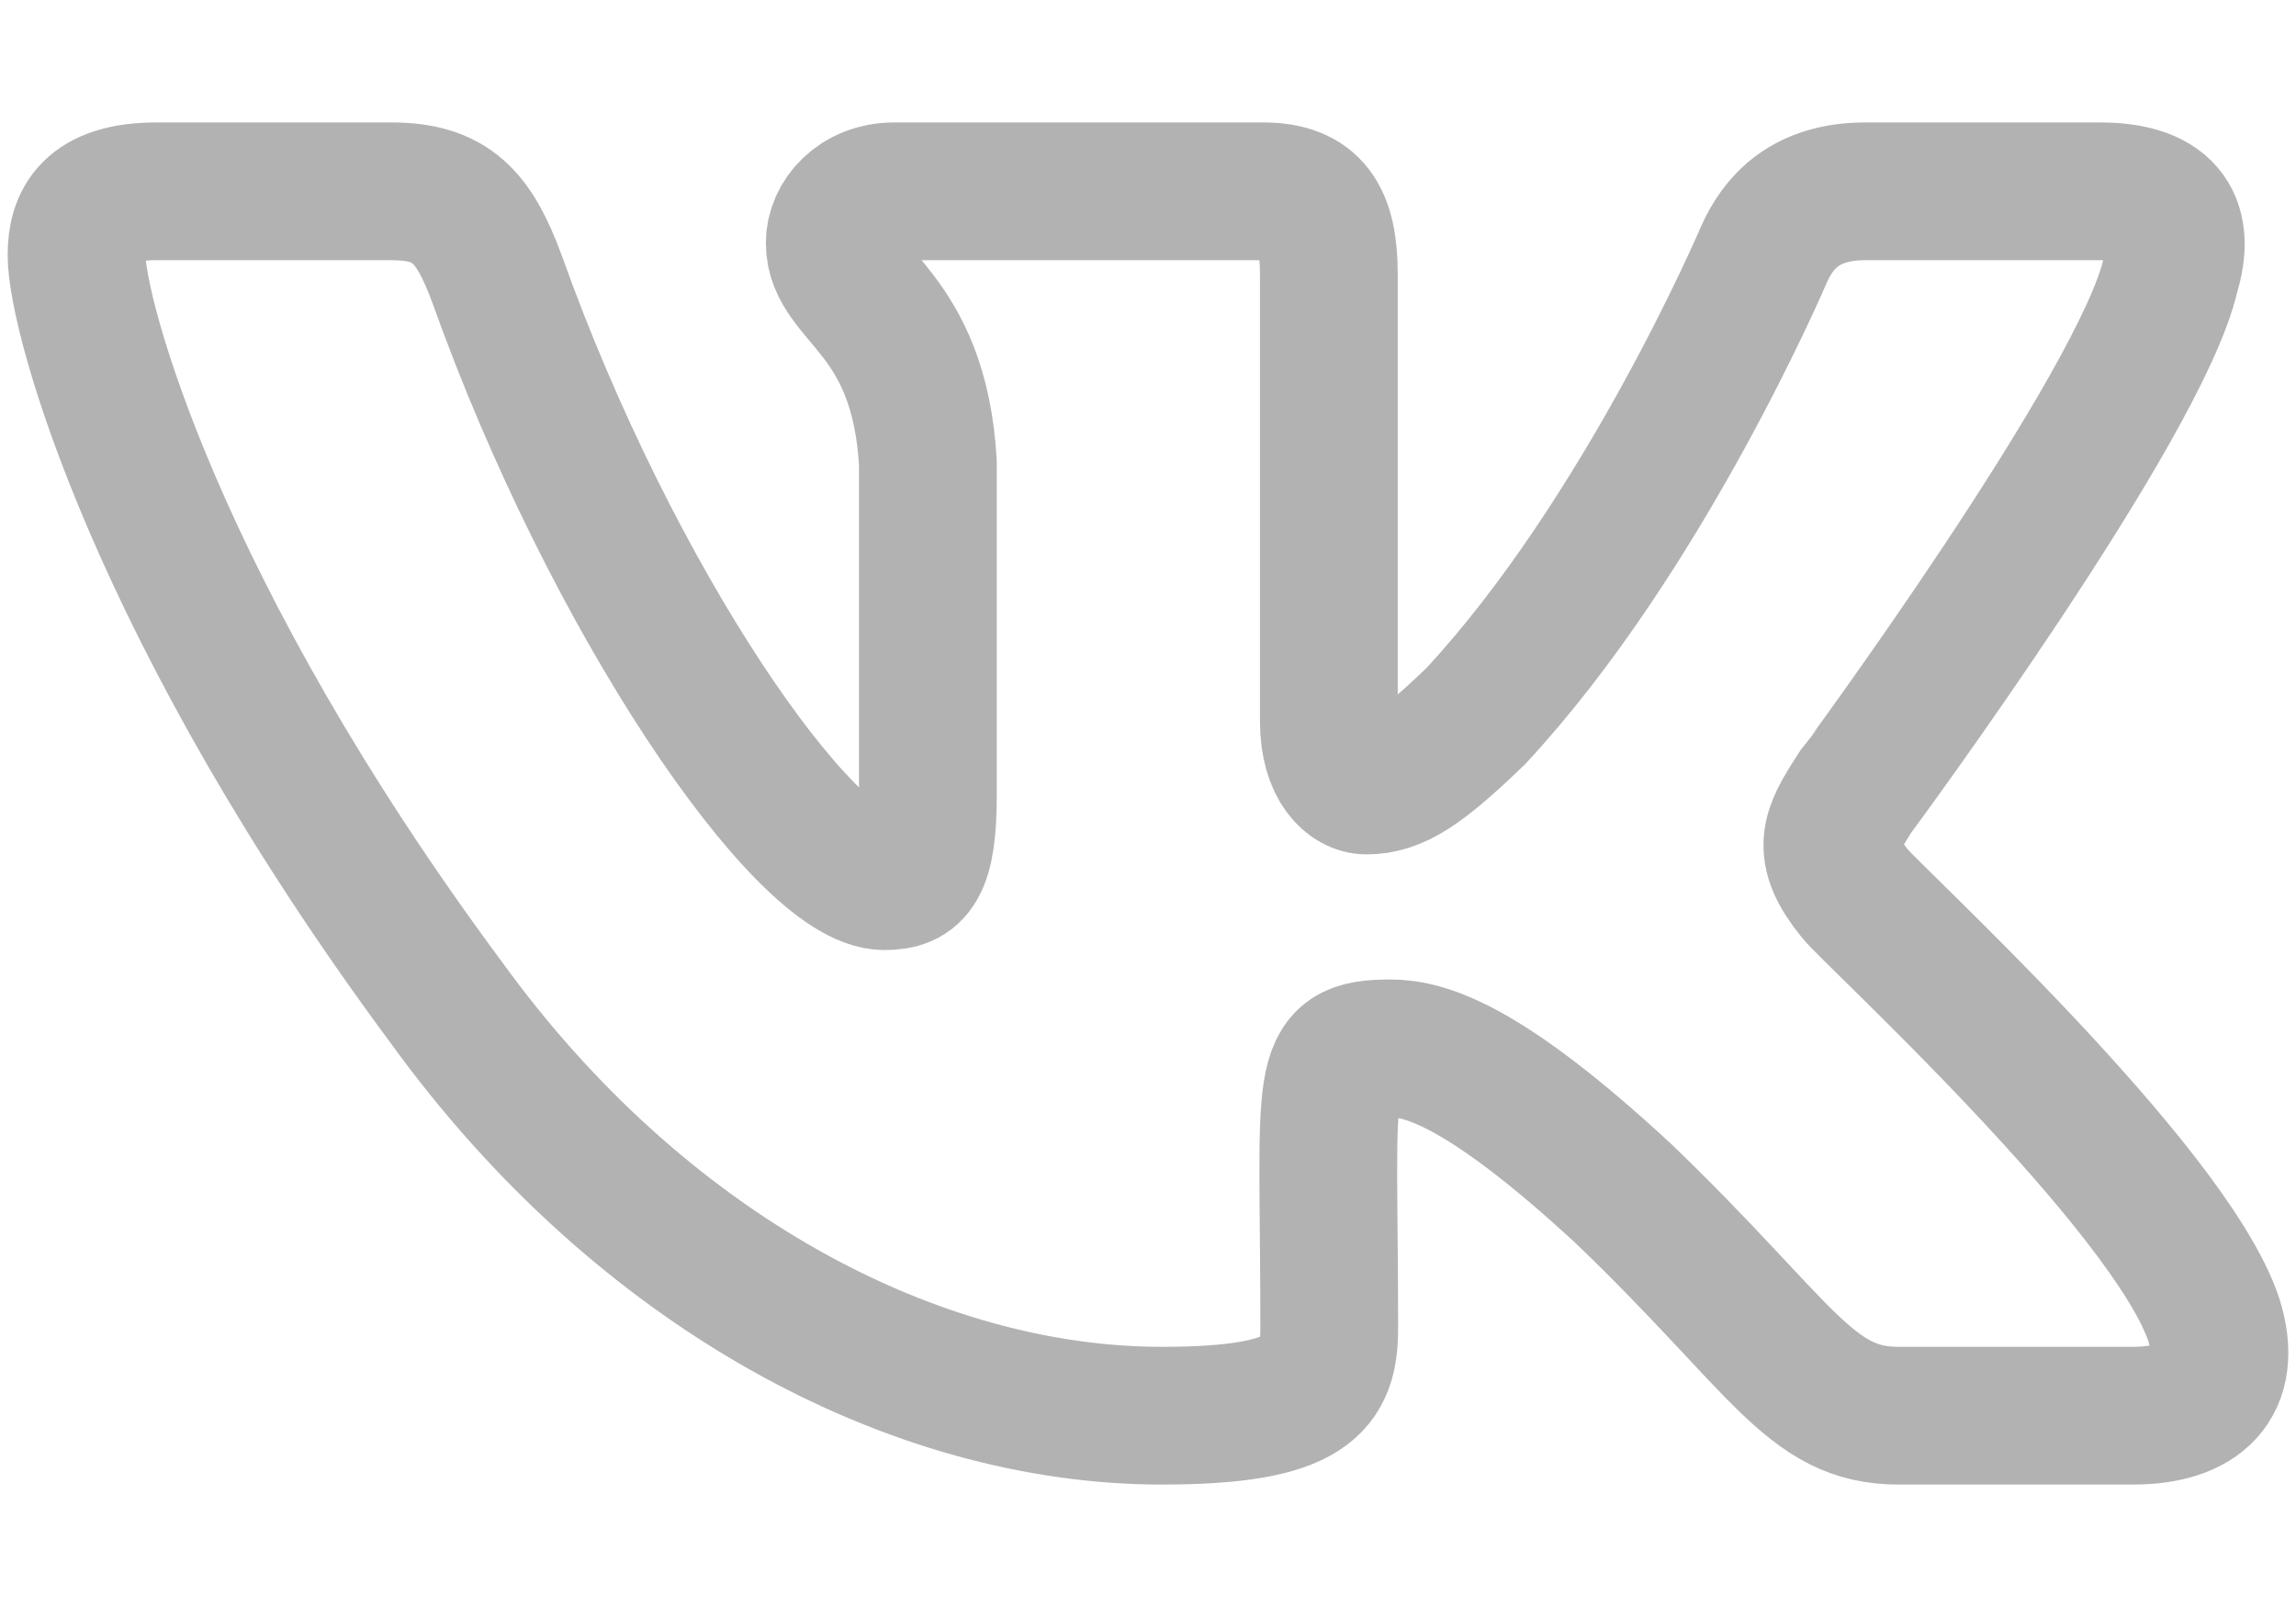 <svg width="30" height="21" viewBox="0 0 30 21" fill="none" xmlns="http://www.w3.org/2000/svg">
<path d="M28.362 3.585C28.554 2.96 28.362 2.5 27.437 2.5H24.375C23.595 2.5 23.237 2.895 23.044 3.335C23.044 3.335 21.485 6.99 19.281 9.36C18.569 10.045 18.241 10.265 17.852 10.265C17.659 10.265 17.363 10.045 17.363 9.42V3.585C17.363 2.835 17.145 2.5 16.5 2.5H11.687C11.198 2.5 10.907 2.85 10.907 3.175C10.907 3.885 12.009 4.05 12.124 6.05V10.39C12.124 11.34 11.947 11.515 11.557 11.515C10.517 11.515 7.991 7.845 6.494 3.645C6.193 2.83 5.896 2.5 5.112 2.5H2.05C1.177 2.5 1 2.895 1 3.335C1 4.115 2.04 7.99 5.839 13.11C8.371 16.605 11.936 18.5 15.18 18.5C17.129 18.5 17.368 18.08 17.368 17.355C17.368 14.015 17.192 13.7 18.169 13.7C18.621 13.7 19.401 13.92 21.22 15.605C23.299 17.605 23.642 18.5 24.806 18.5H27.868C28.741 18.5 29.183 18.08 28.928 17.25C28.346 15.505 24.411 11.915 24.235 11.675C23.782 11.115 23.912 10.865 24.235 10.365C24.24 10.36 27.977 5.3 28.362 3.585Z" stroke="#B2B2B2" stroke-width="1.8"/>
</svg>

